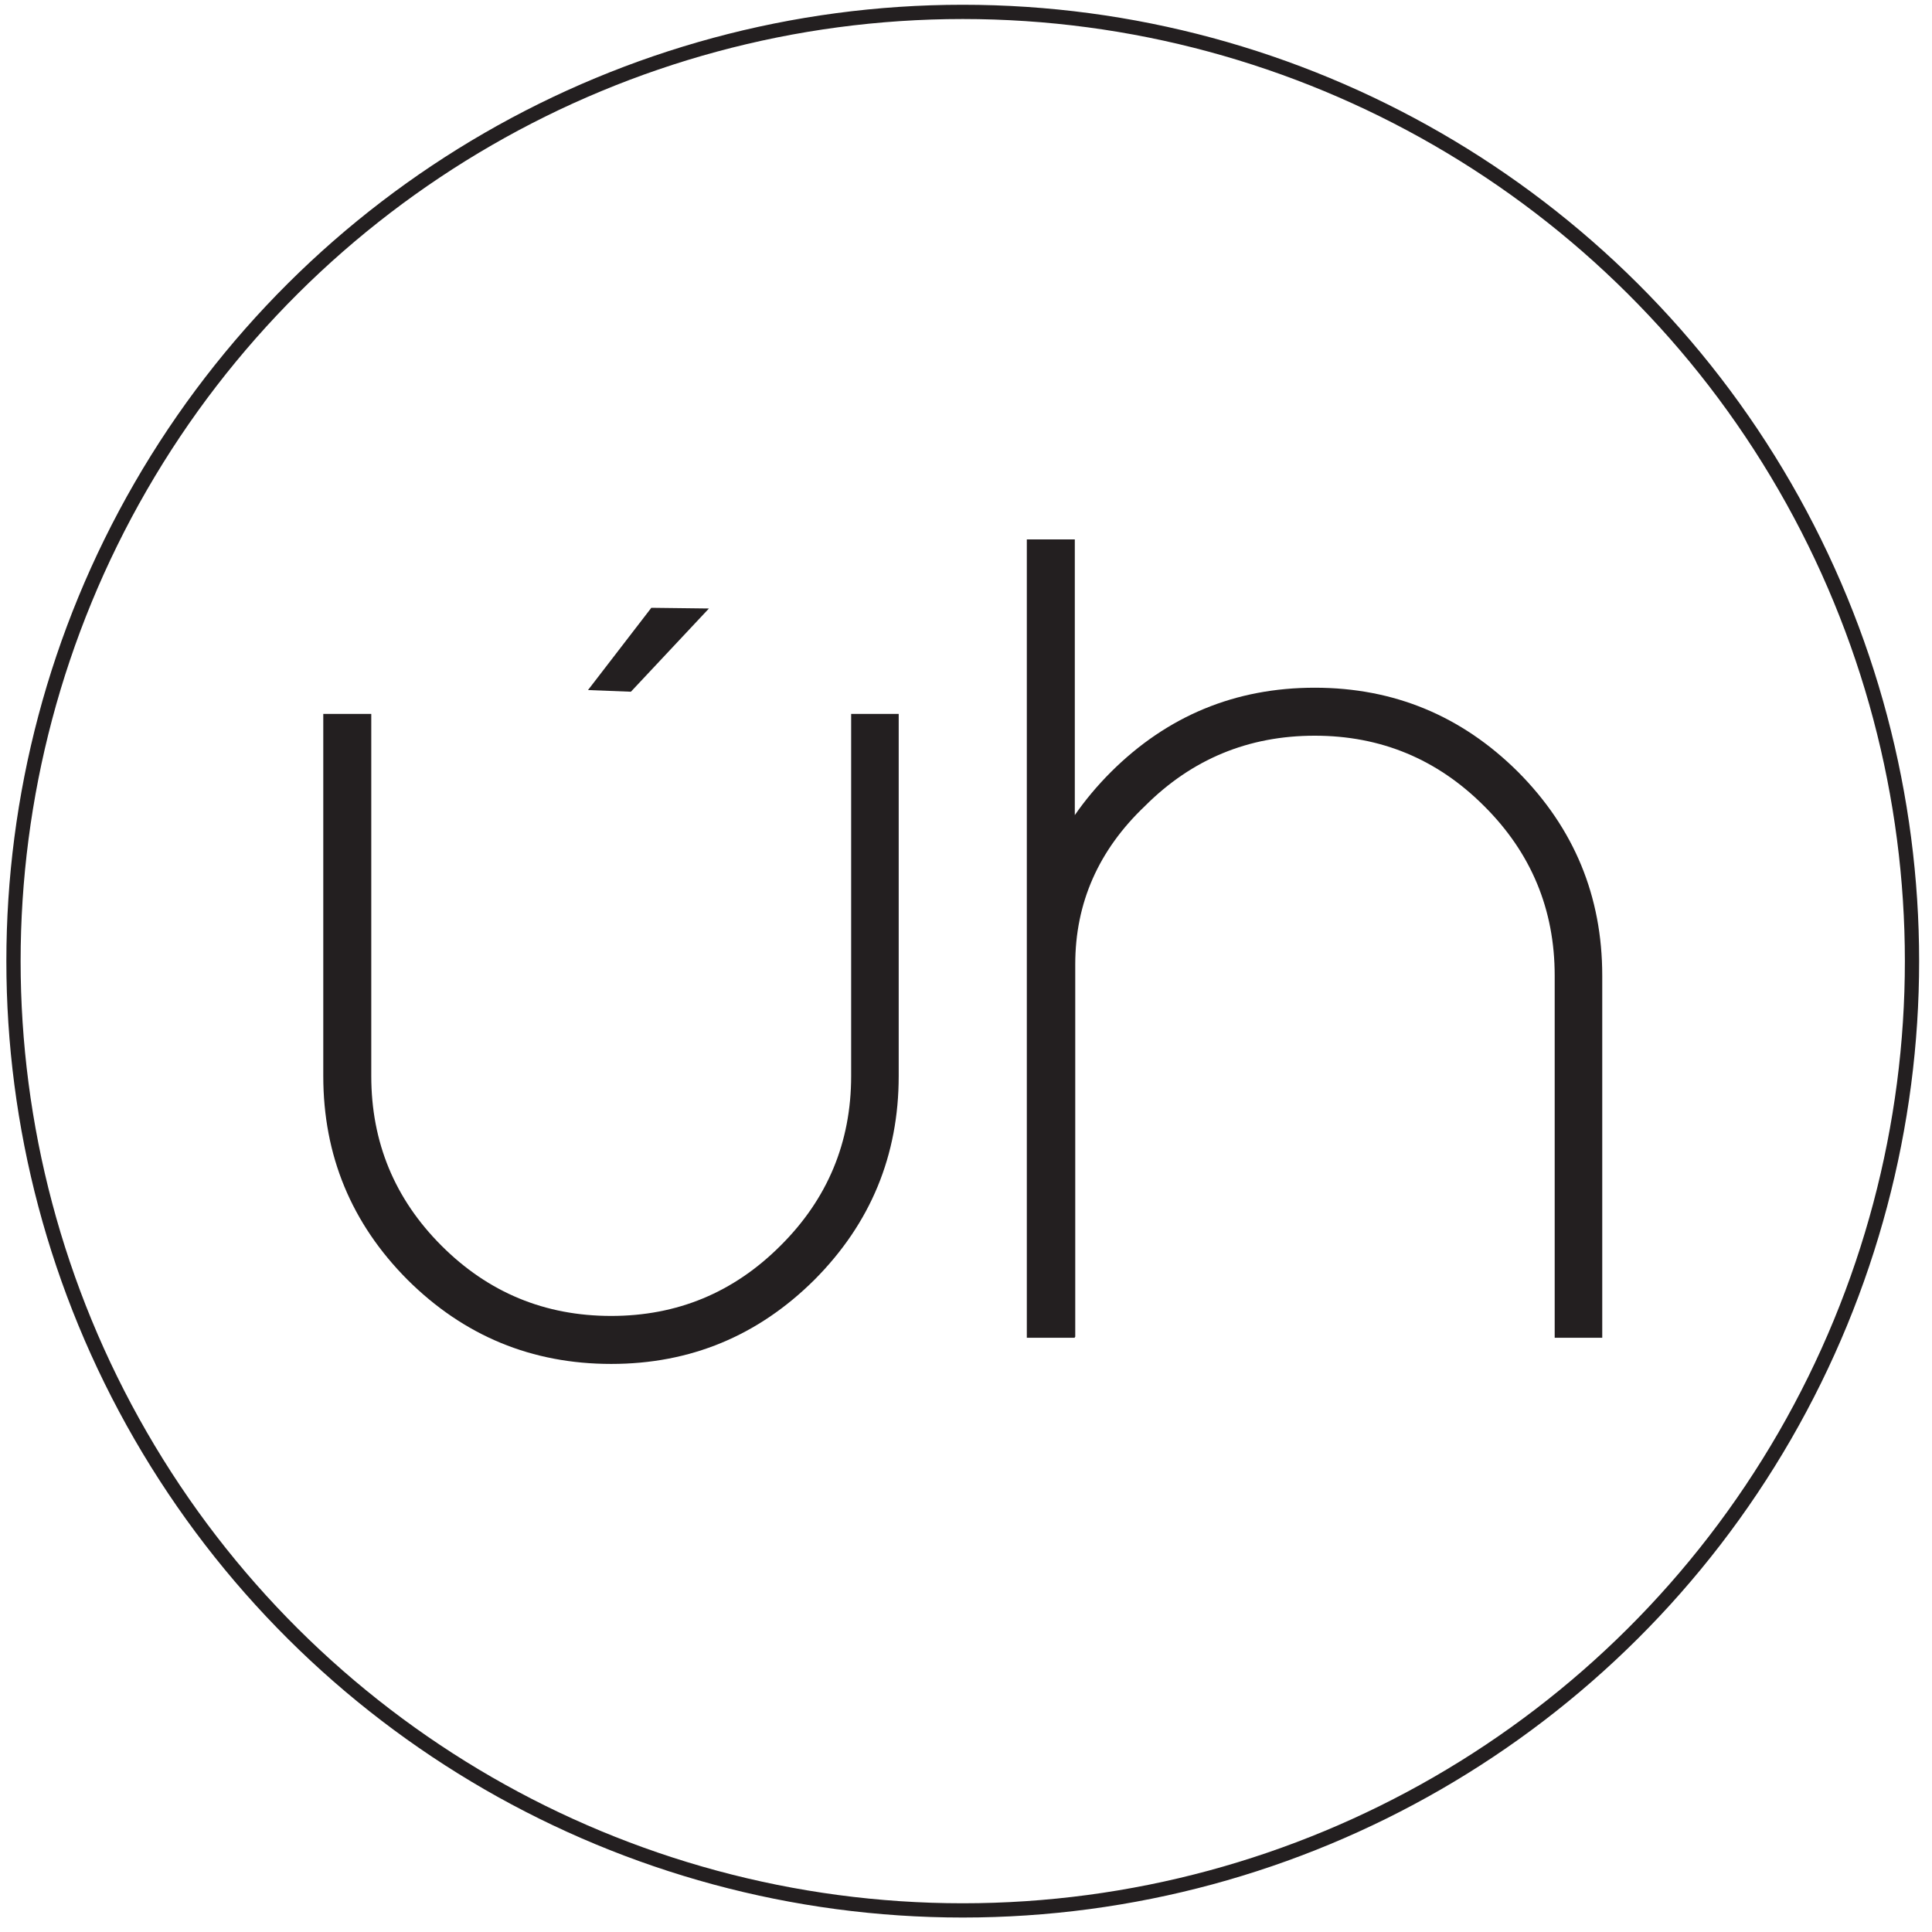 <?xml version="1.0" encoding="UTF-8" standalone="no"?>
<!DOCTYPE svg PUBLIC "-//W3C//DTD SVG 1.1//EN" "http://www.w3.org/Graphics/SVG/1.1/DTD/svg11.dtd">
<svg width="100%" height="100%" viewBox="0 0 847 847" version="1.1" xmlns="http://www.w3.org/2000/svg" xmlns:xlink="http://www.w3.org/1999/xlink" xml:space="preserve" xmlns:serif="http://www.serif.com/" style="fill-rule:evenodd;clip-rule:evenodd;stroke-miterlimit:10;">
    <g transform="matrix(1,0,0,1,-1332,-2480)">
        <g id="Ebene-3" serif:id="Ebene 3" transform="matrix(4.167,0,0,4.167,0,0)">
            <g transform="matrix(1,0,0,1,427.685,735.895)">
                <path d="M0,-83.994L5.049,-83.994L5.049,-54.986C6.15,-56.577 7.42,-58.092 8.858,-59.53C14.794,-65.435 21.939,-68.389 30.293,-68.389C38.615,-68.389 45.745,-65.435 51.682,-59.53C57.587,-53.594 60.54,-46.449 60.54,-38.096L60.54,0L55.537,0L55.537,-38.096C55.537,-45.072 53.059,-51.023 48.102,-55.95C43.175,-60.877 37.238,-63.34 30.293,-63.34C23.316,-63.34 17.364,-60.877 12.438,-55.95C7.542,-51.299 5.095,-45.745 5.095,-39.289L5.095,-0.092L5.049,-0.092L5.049,0L0,0L0,-83.994Z" style="fill:rgb(35,31,32);fill-rule:nonzero;"/>
            </g>
            <g transform="matrix(1,0,0,1,414.206,738.65)">
                <path d="M0,-68.389L0,-30.293C0,-21.94 -2.953,-14.795 -8.858,-8.859C-14.795,-2.953 -21.924,0 -30.247,0C-38.601,0 -45.746,-2.953 -51.682,-8.859C-57.587,-14.795 -60.54,-21.94 -60.54,-30.293L-60.54,-68.389L-55.491,-68.389L-55.491,-30.293C-55.491,-23.317 -53.028,-17.366 -48.102,-12.439C-43.175,-7.512 -37.224,-5.049 -30.247,-5.049C-23.301,-5.049 -17.365,-7.512 -12.438,-12.439C-7.481,-17.366 -5.003,-23.317 -5.003,-30.293L-5.003,-68.389L0,-68.389Z" style="fill:rgb(35,31,32);fill-rule:nonzero;"/>
            </g>
            <g transform="matrix(-0.999,-0.039,-0.039,0.999,389.898,659.174)">
                <path d="M3.524,8.901L8.041,8.901L1.72,-0.008L-4.341,-0.172L3.524,8.901Z" style="fill:rgb(35,31,32);fill-rule:nonzero;"/>
            </g>
            <g transform="matrix(0,-1,-1,0,420.945,596.404)">
                <circle cx="-99.87" cy="0.001" r="99.87" style="fill:none;stroke:rgb(35,31,32);stroke-width:1.5px;"/>
            </g>
        </g>
    </g>
</svg>
